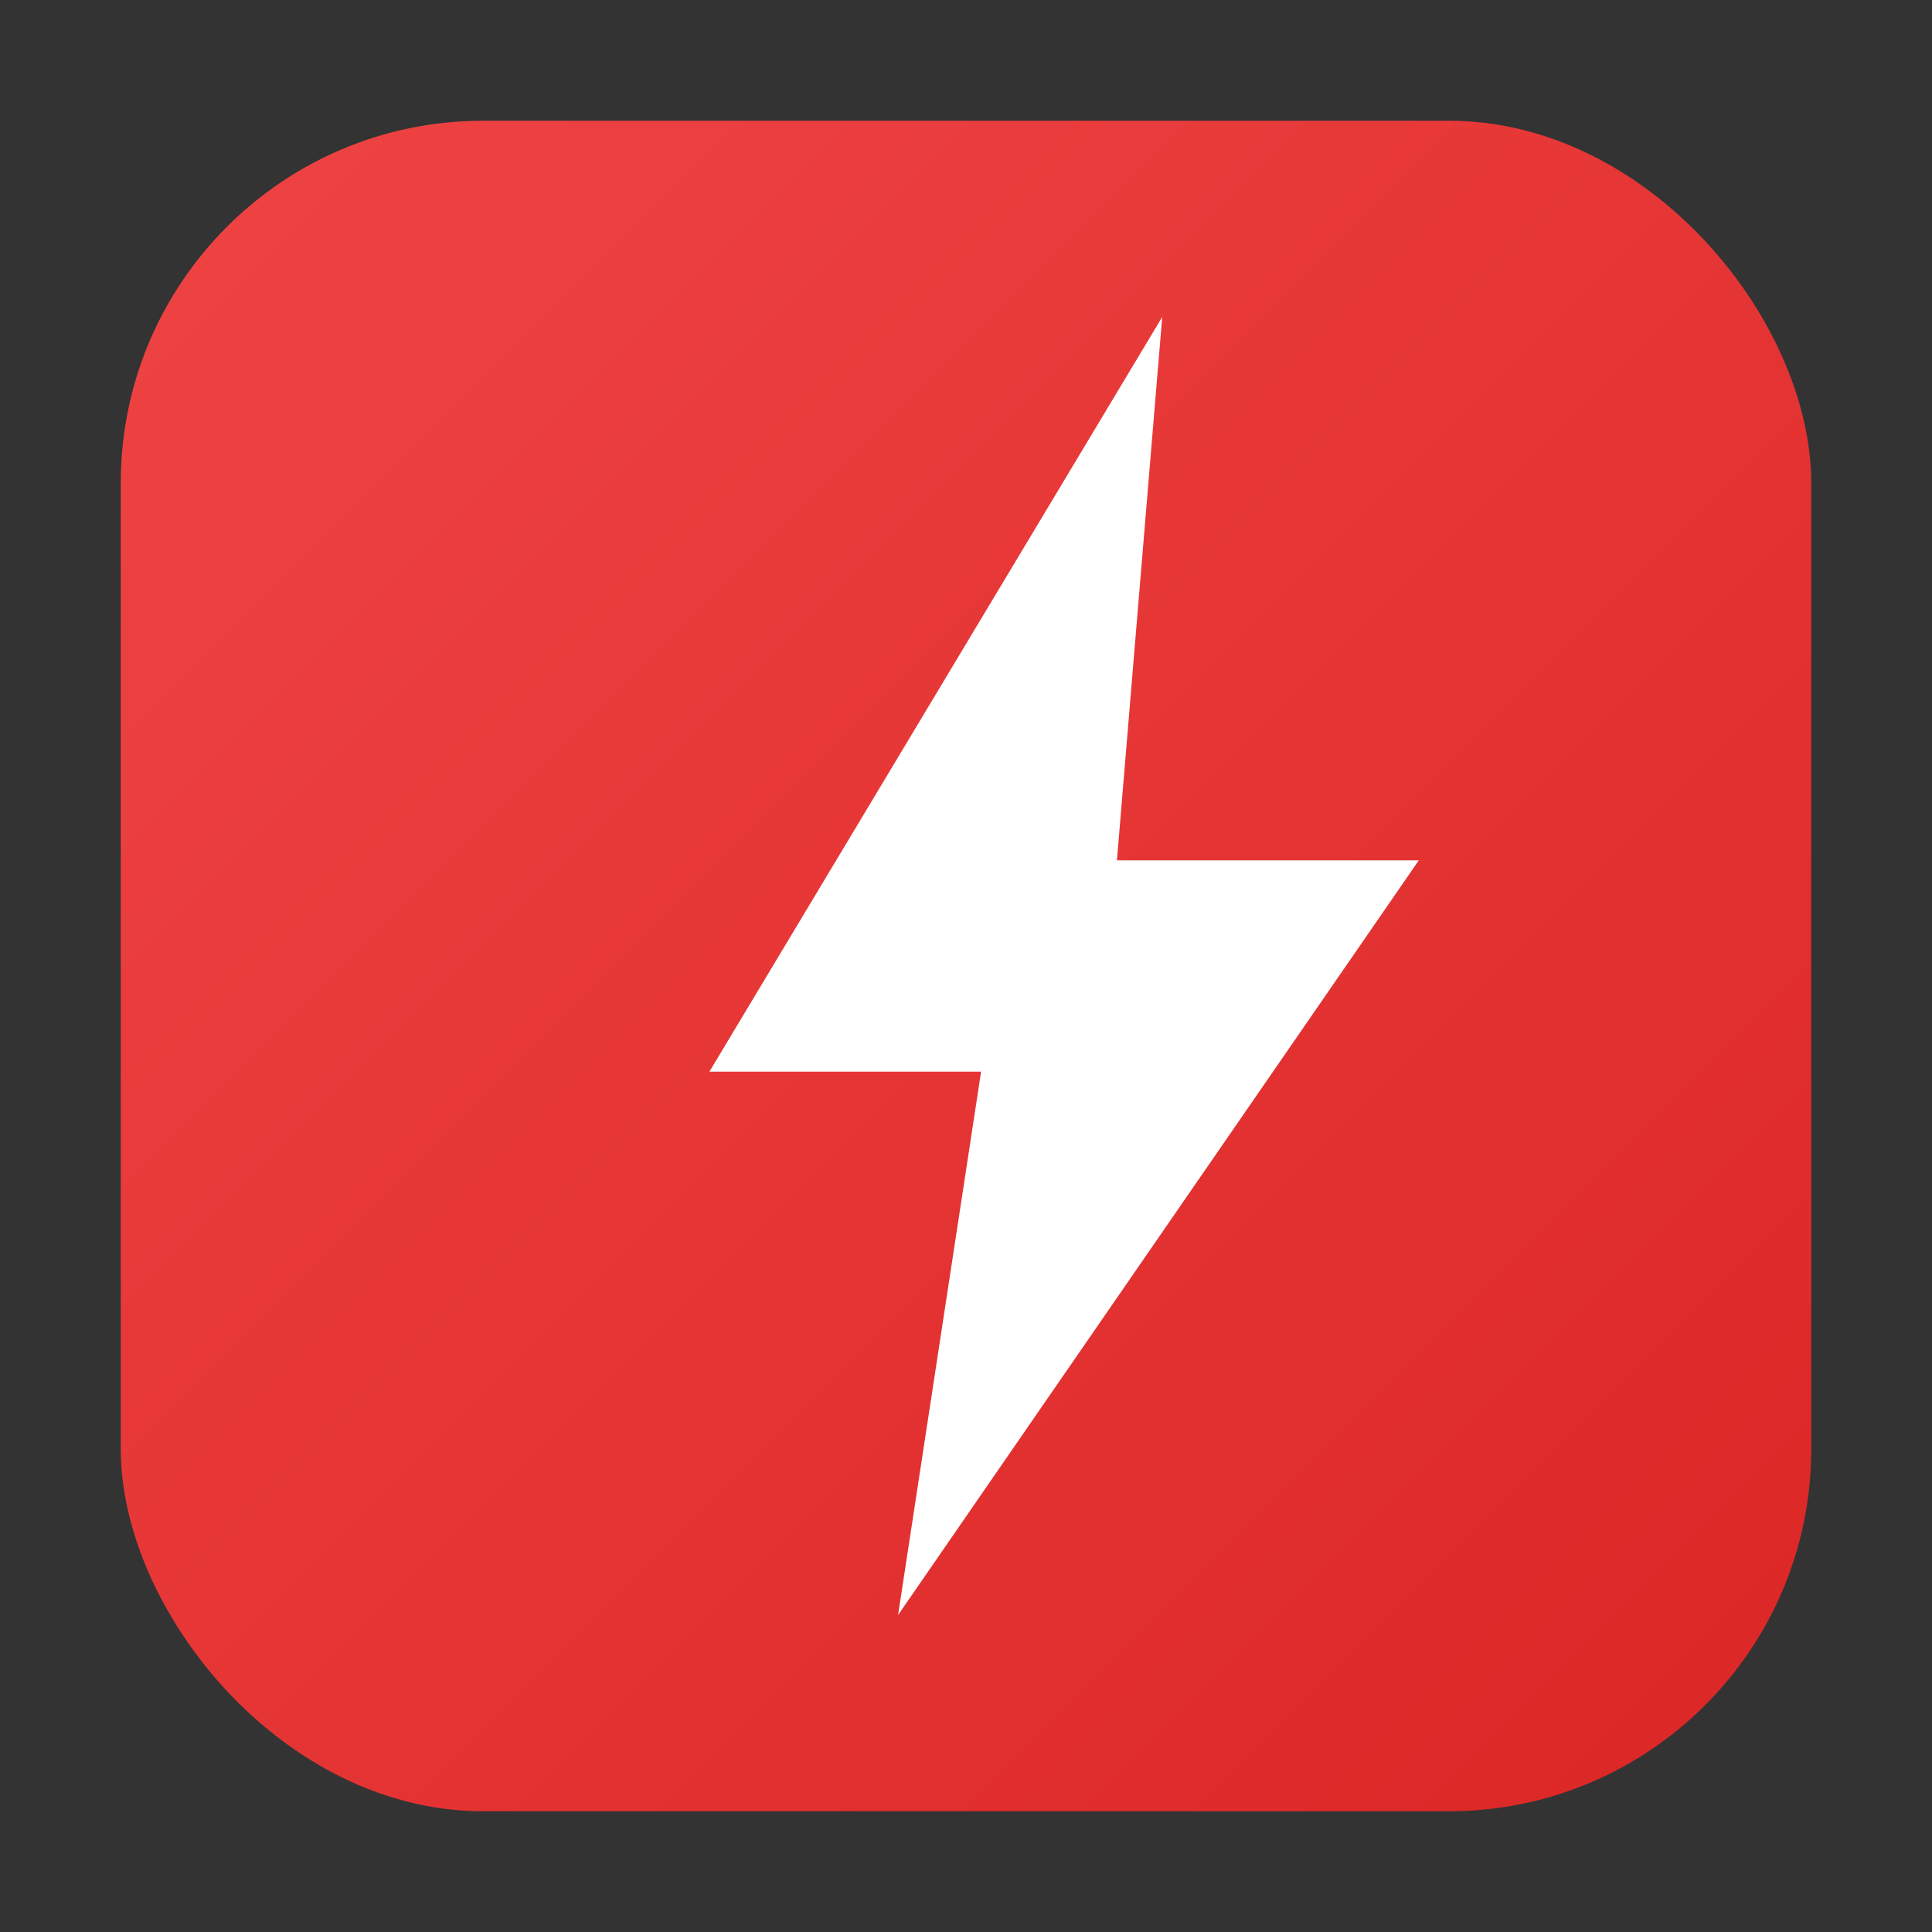 <?xml version="1.0" encoding="UTF-8"?>
<svg xmlns="http://www.w3.org/2000/svg" width="512" height="512" viewBox="0 0 512 512" role="img" aria-label="EV Reward icon">
  <rect x="0" y="0" width="512" height="512" fill="#333333" stroke="none"/>
  <defs>
    <linearGradient id="bg" x1="0" x2="1" y1="0" y2="1">
      <stop offset="0%" stop-color="#ef4444"/>
      <stop offset="100%" stop-color="#dc2626"/>
    </linearGradient>
  </defs>
  <rect x="32" y="32" width="448" height="448" rx="96" fill="url(#bg)"/>
  <!-- Simple lightning bolt for EV theme -->
  <path fill="#ffffff" d="M308 84 L188 284 L260 284 L238 428 L376 228 L296 228 Z"/>
</svg>

